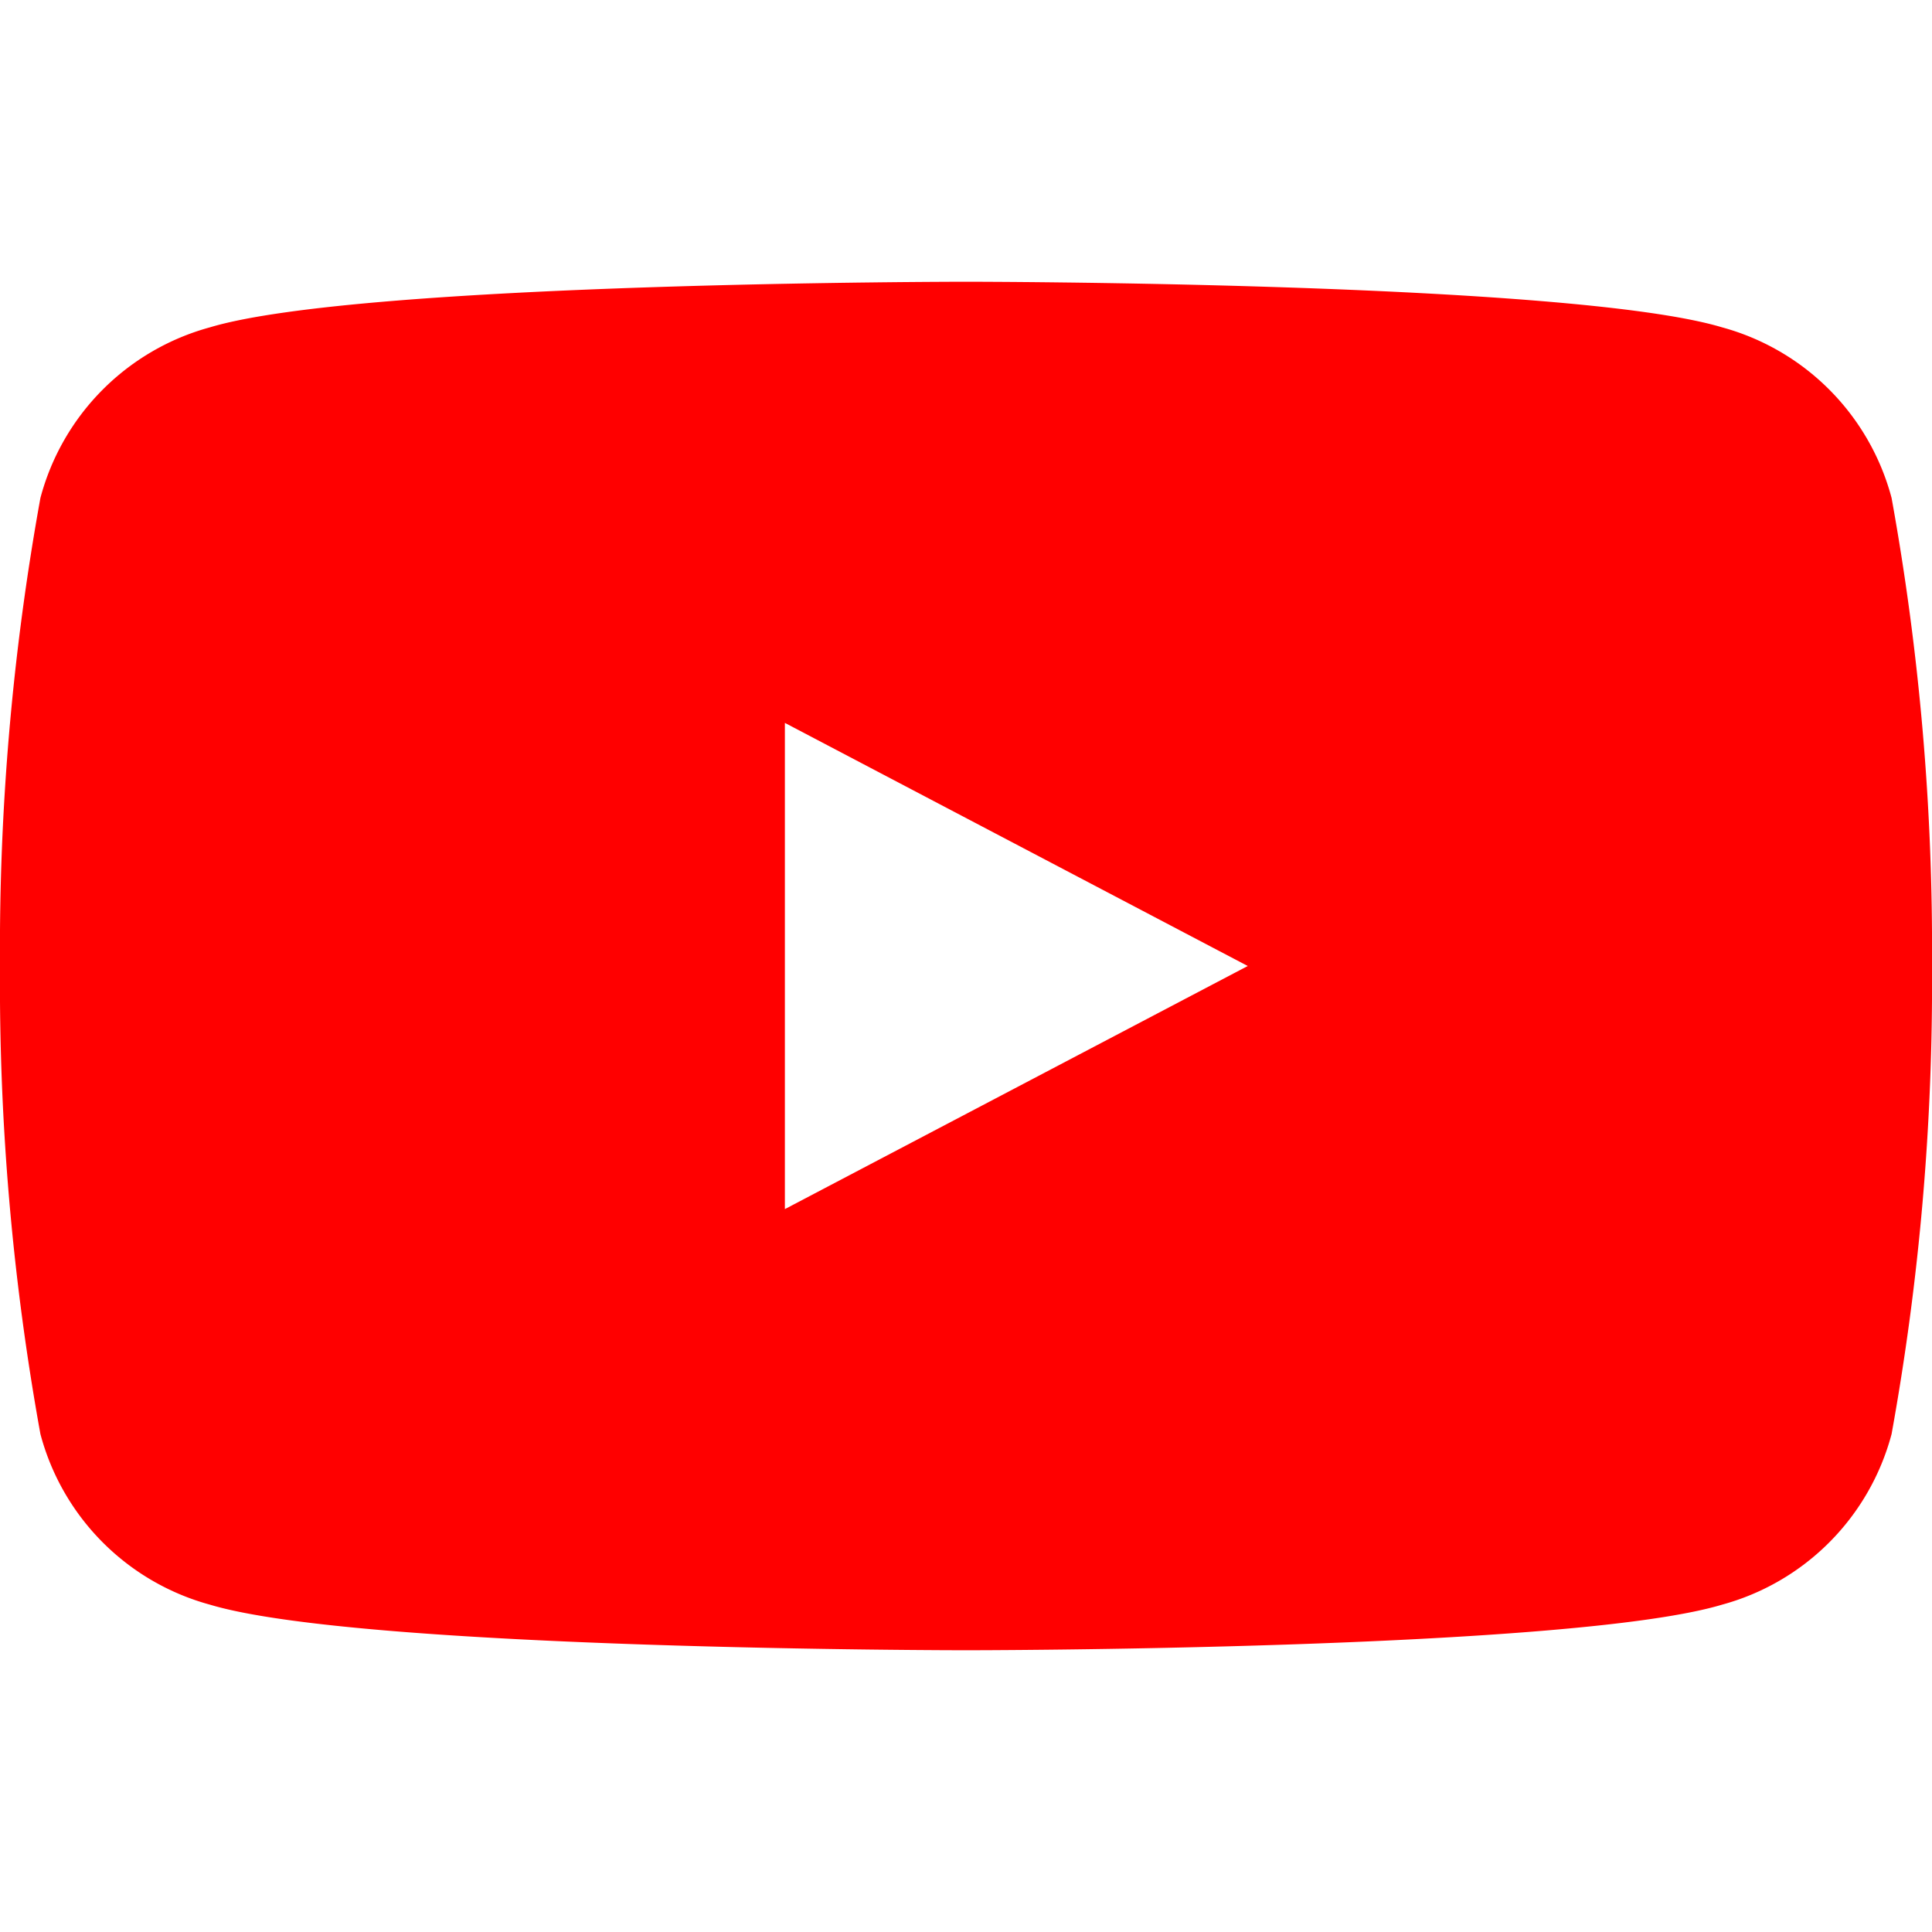 <svg xmlns="http://www.w3.org/2000/svg" role="img" viewBox="0 0 24 24" fill="#FF0000"><title>YouTube</title><path d="M23.498 6.186a2.993 2.993 0 0 0-2.107-2.12C19.505 3.5 12 3.5 12 3.5s-7.505 0-9.391.566a2.993 2.993 0 0 0-2.107 2.12A31.418 31.418 0 0 0 0 12a31.418 31.418 0 0 0 .502 5.814 2.993 2.993 0 0 0 2.107 2.12C4.495 20.5 12 20.5 12 20.5s7.505 0 9.391-.566a2.993 2.993 0 0 0 2.107-2.12A31.418 31.418 0 0 0 24 12a31.418 31.418 0 0 0-.502-5.814zM9.75 15.02V8.98L15.5 12l-5.75 3.02z"/>
</svg>
